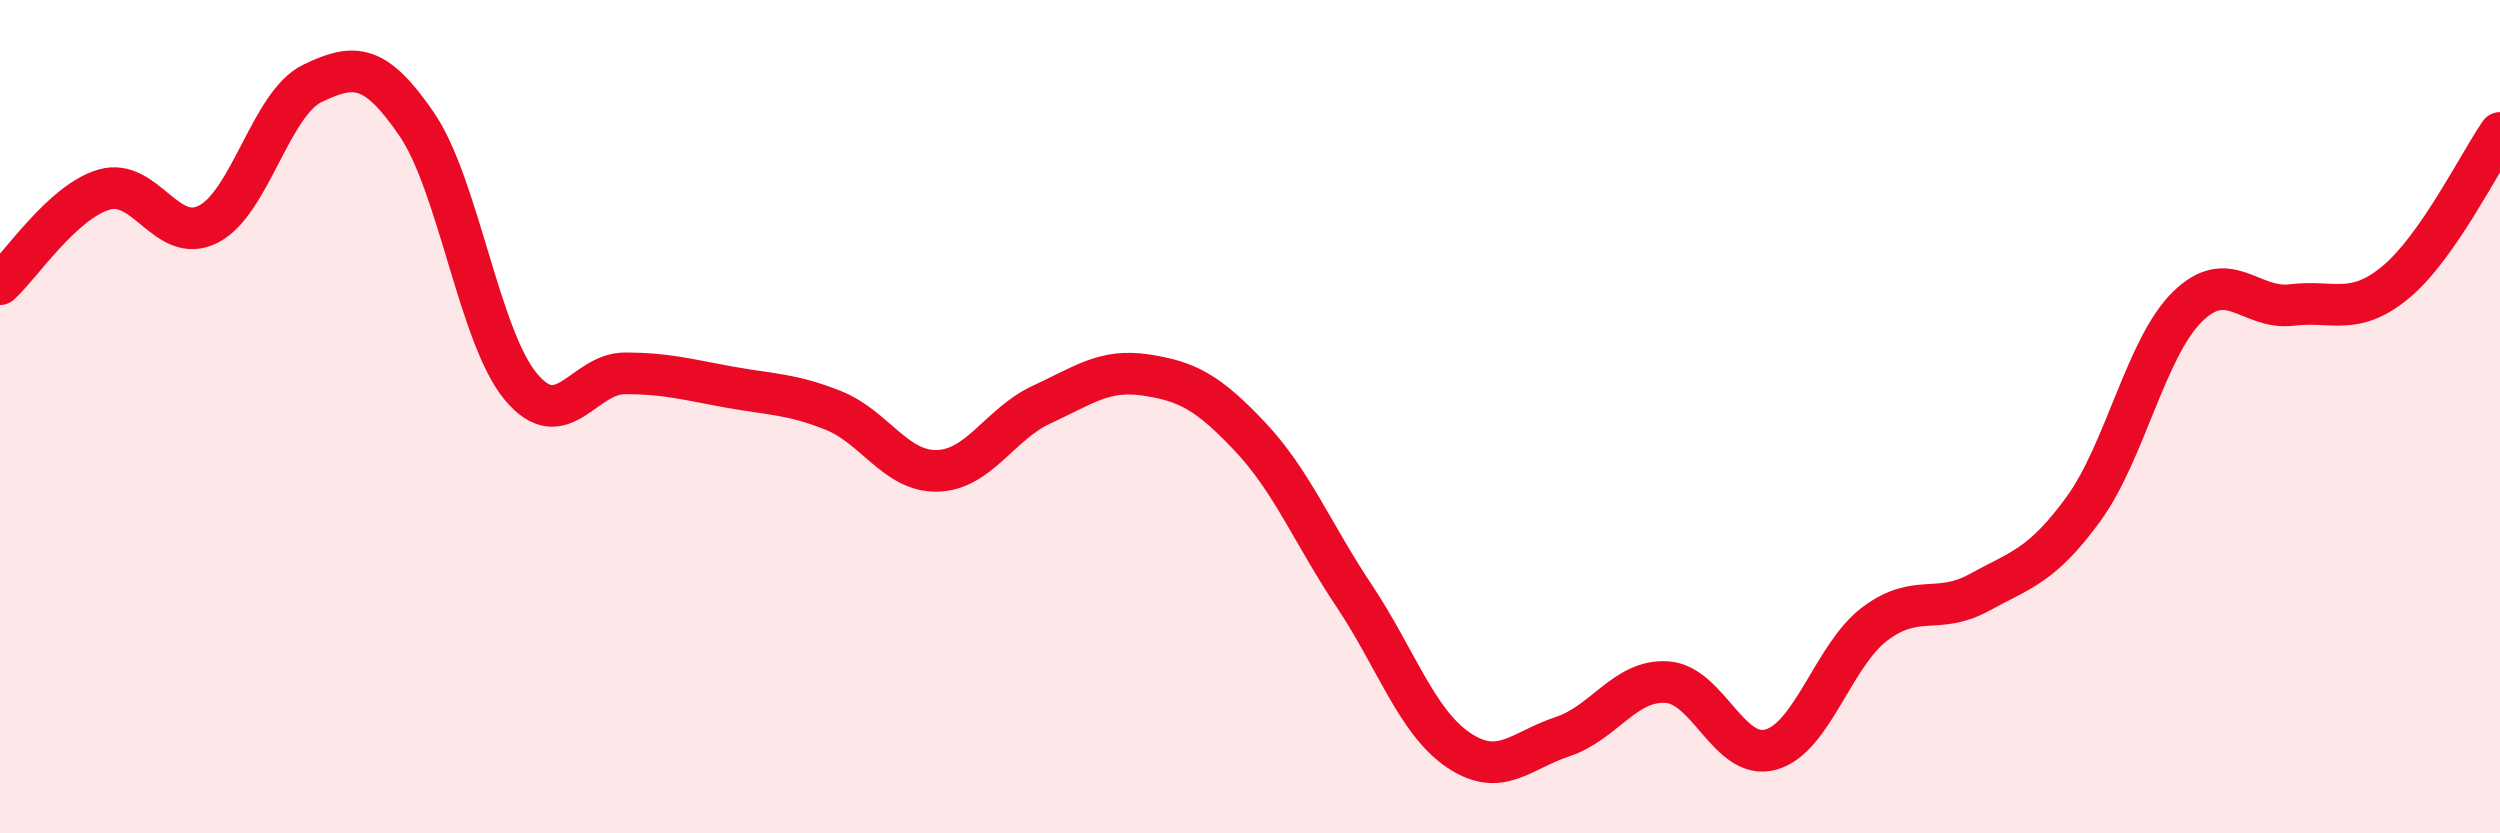 
    <svg width="60" height="20" viewBox="0 0 60 20" xmlns="http://www.w3.org/2000/svg">
      <path
        d="M 0,6.82 C 0.5,6.37 1.5,4.84 2.5,4.55 C 3.5,4.26 4,5.89 5,5.38 C 6,4.87 6.5,2.48 7.5,2 C 8.5,1.52 9,1.52 10,2.98 C 11,4.44 11.5,8.08 12.5,9.28 C 13.5,10.48 14,8.96 15,8.96 C 16,8.96 16.5,9.11 17.5,9.29 C 18.5,9.47 19,9.45 20,9.85 C 21,10.25 21.5,11.33 22.5,11.3 C 23.5,11.27 24,10.17 25,9.71 C 26,9.25 26.5,8.85 27.5,9 C 28.5,9.15 29,9.42 30,10.48 C 31,11.54 31.5,12.8 32.5,14.3 C 33.5,15.8 34,17.32 35,18 C 36,18.68 36.5,18.01 37.5,17.68 C 38.5,17.35 39,16.31 40,16.37 C 41,16.43 41.5,18.27 42.5,17.99 C 43.5,17.71 44,15.72 45,14.97 C 46,14.22 46.5,14.77 47.5,14.22 C 48.5,13.67 49,13.59 50,12.22 C 51,10.85 51.5,8.34 52.5,7.36 C 53.5,6.38 54,7.44 55,7.32 C 56,7.2 56.5,7.6 57.5,6.77 C 58.5,5.94 59.5,3.91 60,3.19L60 20L0 20Z"
        fill="#EB0A25"
        opacity="0.1"
        stroke-linecap="round"
        stroke-linejoin="round"
      />
      <path
        d="M 0,6.82 C 0.5,6.37 1.5,4.84 2.5,4.55 C 3.5,4.26 4,5.89 5,5.38 C 6,4.87 6.5,2.48 7.5,2 C 8.5,1.52 9,1.52 10,2.98 C 11,4.44 11.5,8.08 12.5,9.28 C 13.5,10.48 14,8.96 15,8.96 C 16,8.96 16.5,9.11 17.5,9.29 C 18.5,9.47 19,9.45 20,9.85 C 21,10.25 21.5,11.33 22.5,11.3 C 23.5,11.27 24,10.17 25,9.71 C 26,9.25 26.5,8.85 27.5,9 C 28.5,9.15 29,9.42 30,10.48 C 31,11.54 31.5,12.8 32.5,14.3 C 33.5,15.8 34,17.32 35,18 C 36,18.68 36.5,18.01 37.5,17.68 C 38.5,17.35 39,16.31 40,16.37 C 41,16.43 41.5,18.27 42.5,17.99 C 43.5,17.71 44,15.72 45,14.97 C 46,14.22 46.5,14.77 47.5,14.22 C 48.5,13.67 49,13.59 50,12.22 C 51,10.85 51.5,8.34 52.5,7.36 C 53.5,6.38 54,7.44 55,7.32 C 56,7.2 56.5,7.6 57.5,6.77 C 58.5,5.94 59.5,3.91 60,3.19"
        stroke="#EB0A25"
        stroke-width="1"
        fill="none"
        stroke-linecap="round"
        stroke-linejoin="round"
      />
    </svg>
  